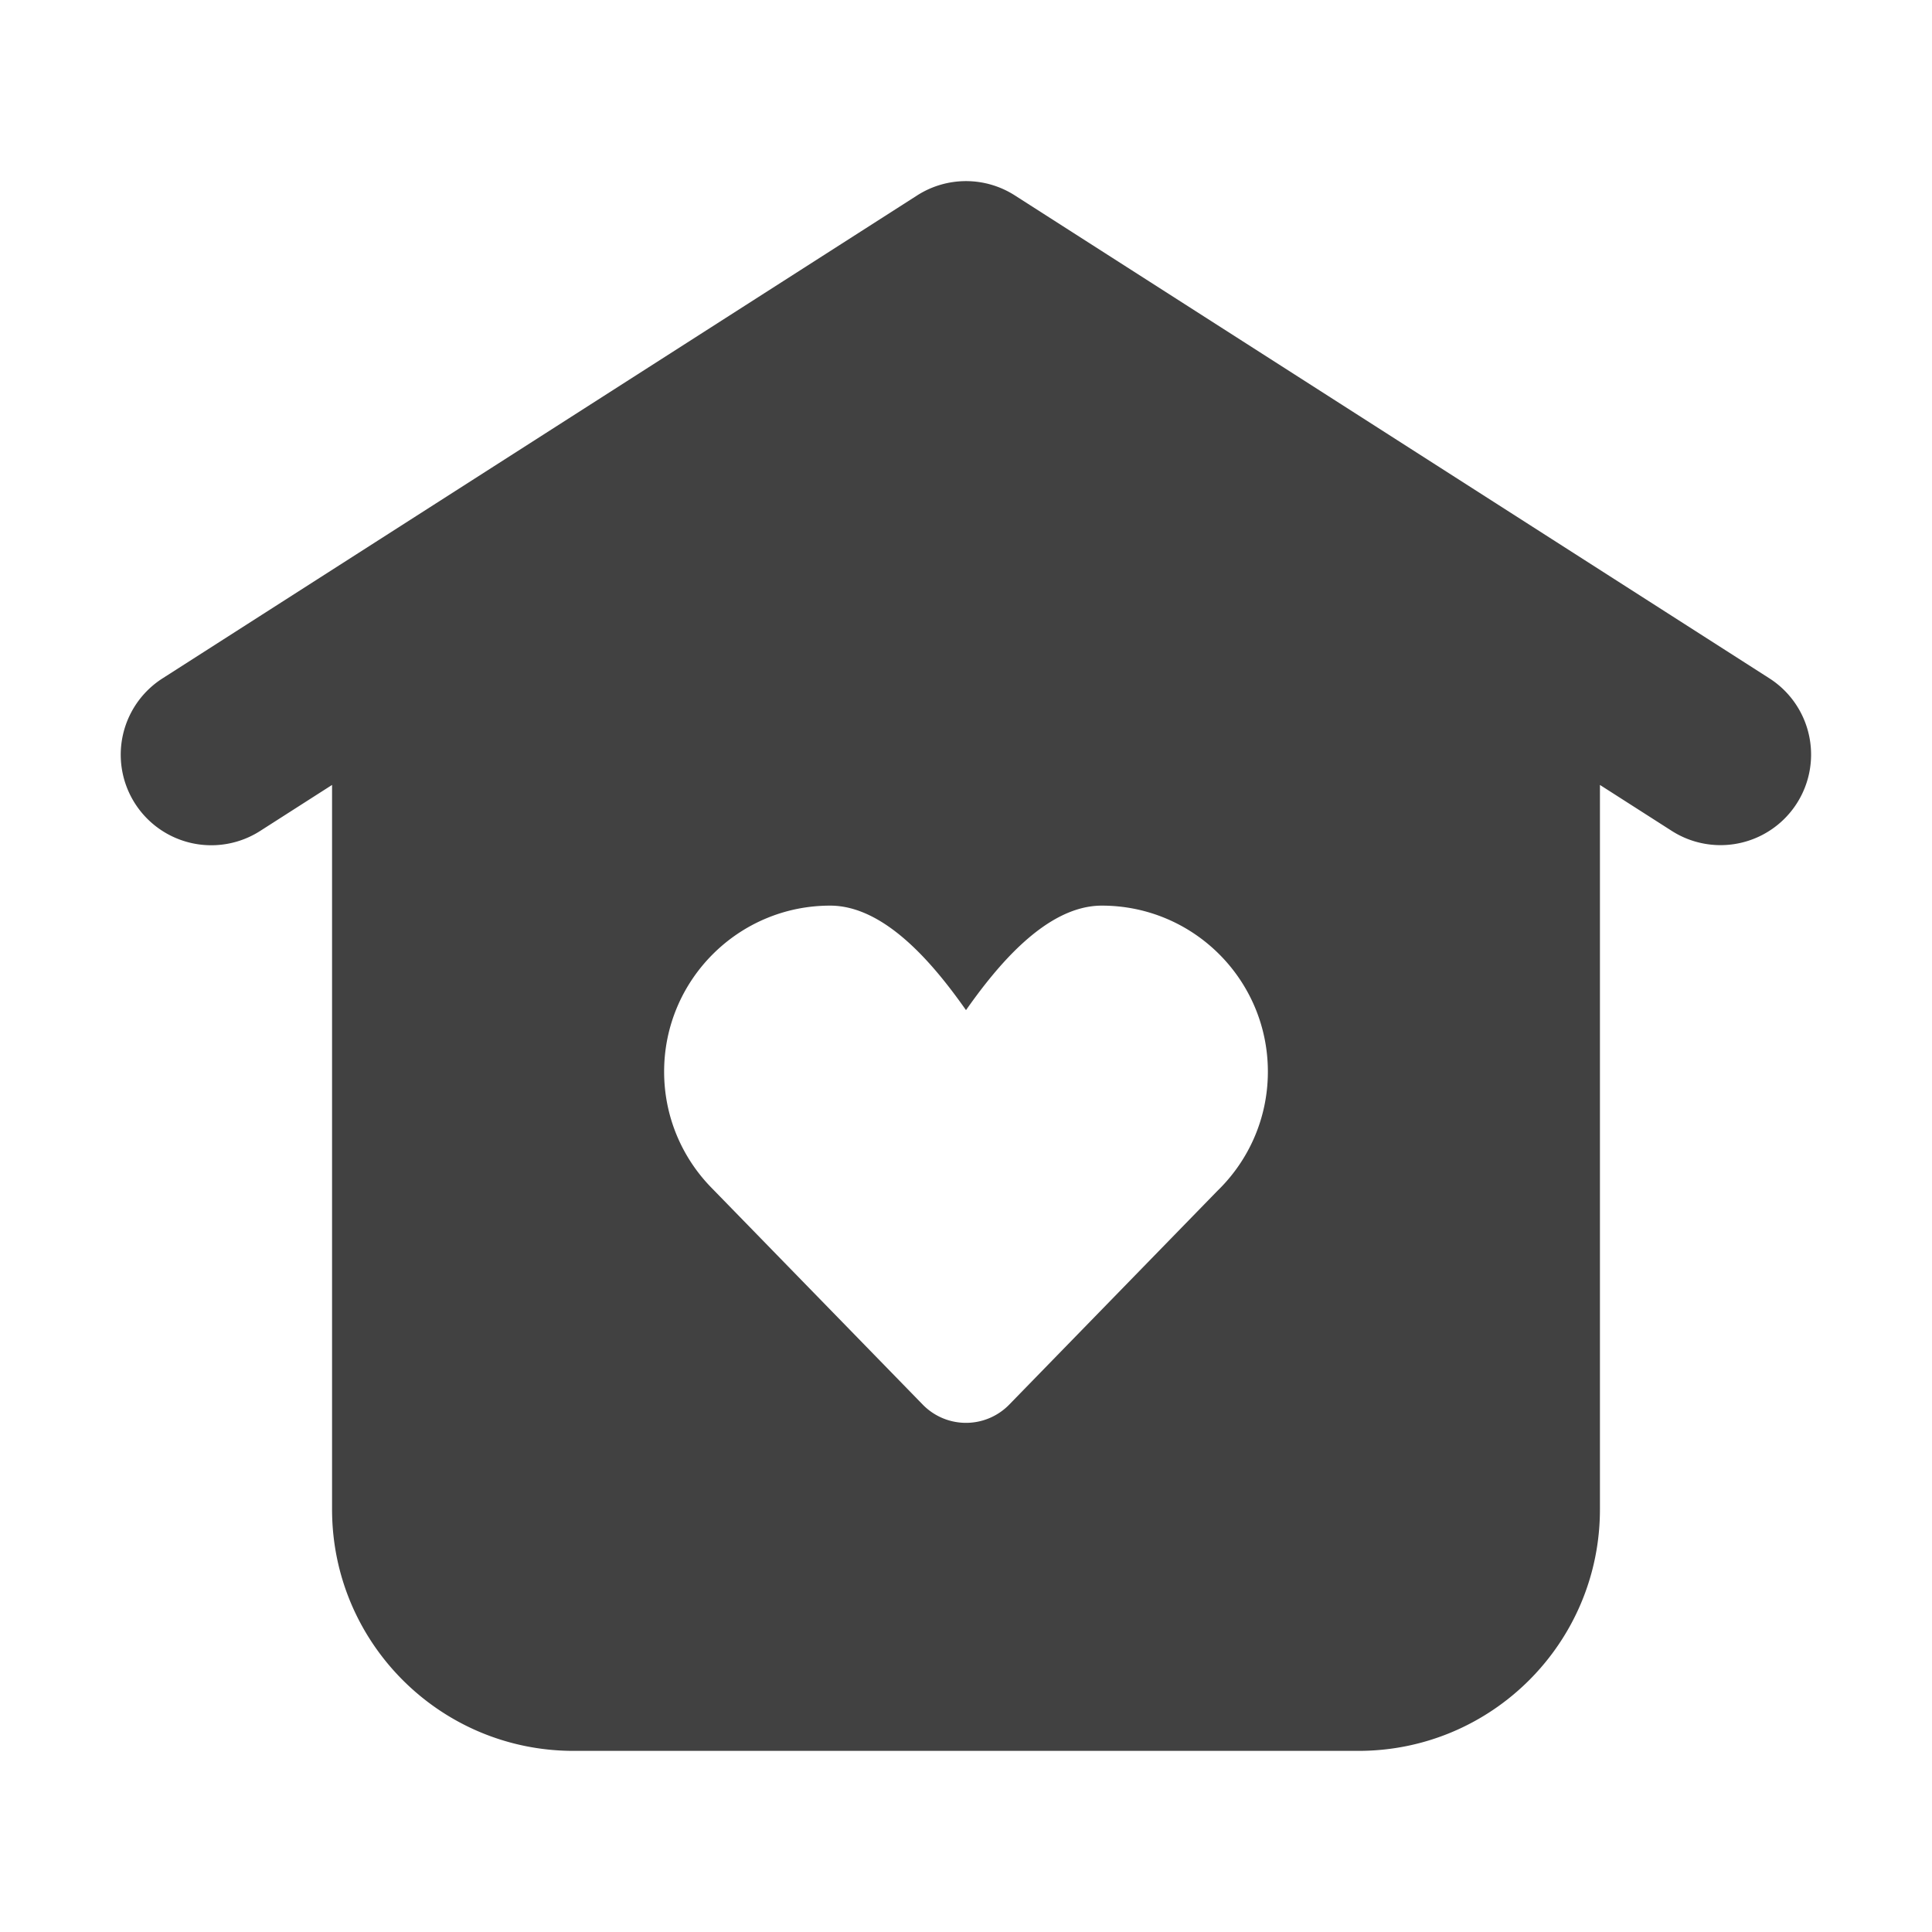 <svg xmlns="http://www.w3.org/2000/svg" version="1.1" xmlns:xlink="http://www.w3.org/1999/xlink" width="512" height="512" x="0" y="0" viewBox="0 0 128 128" style="enable-background:new 0 0 512 512" xml:space="preserve"><g><path fill="#414141" fill-rule="evenodd" d="M60.765 12.946a6 6 0 0 1 6.47 0l49.999 32a6 6 0 0 1-6.469 10.107L106 52.004V100c0 8.837-7.164 16-16 16H38c-8.837 0-16-7.163-16-16V52.004l-4.766 3.05a6 6 0 1 1-6.469-10.108zM44 71c0 2.957 1.166 5.64 3.064 7.617l14.07 14.442a4 4 0 0 0 5.73 0l13.787-14.156C82.716 76.903 84 74.102 84 71c0-6.075-4.925-11-11-11-3.72 0-7.01 4.097-9 6.924C62.009 64.097 58.72 60 55 60c-6.075 0-11 4.925-11 11z" clip-rule="evenodd" opacity="1" data-original="#000000"></path></g></svg>